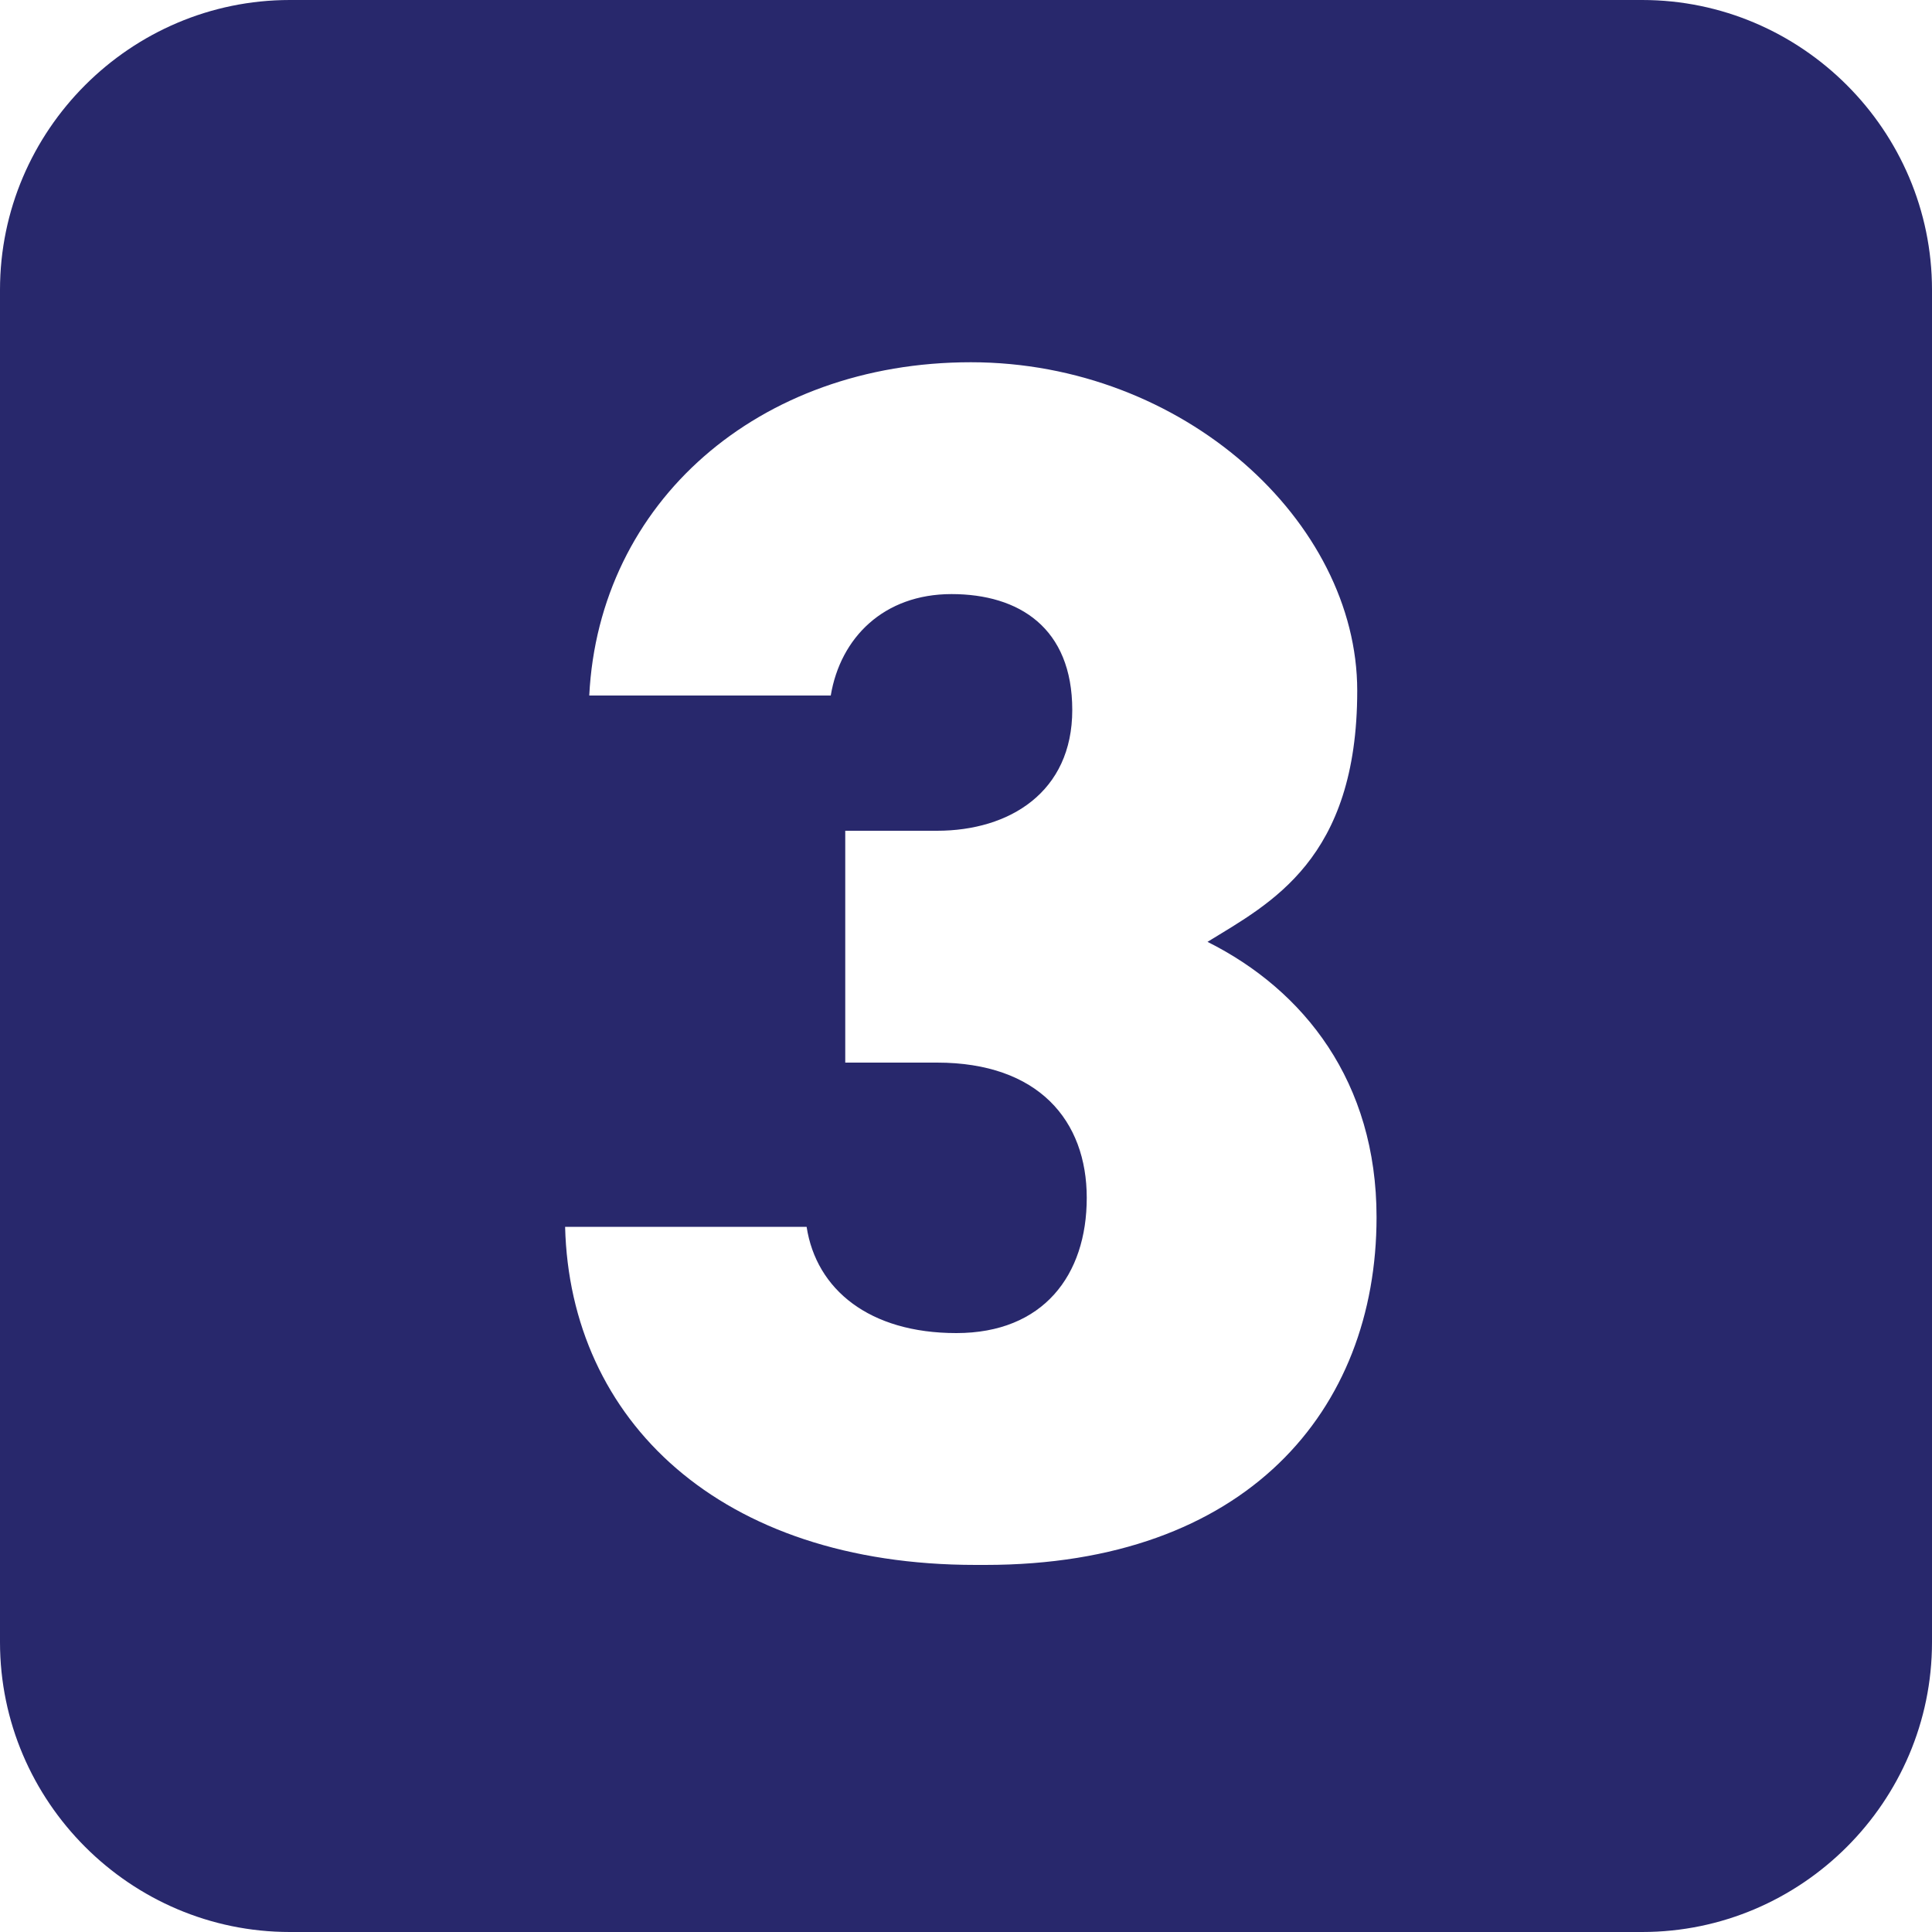 <?xml version="1.0" encoding="UTF-8"?>
<svg id="_レイヤー_1" xmlns="http://www.w3.org/2000/svg" version="1.1" viewBox="0 0 40 40">
  <!-- Generator: Adobe Illustrator 29.5.0, SVG Export Plug-In . SVG Version: 2.1.0 Build 137)  -->
  <defs>
    <style>
      .st0 {
        fill: #28286c;
      }
    </style>
  </defs>
  <path class="st0" d="M34,0H6C2.7,0,0,2.7,0,6v28c0,3.3,2.7,6,6,6h28c3.3,0,6-2.7,6-6V6c0-3.3-2.7-6-6-6ZM20.2,32.4c-5.3,0-8.4-3-8.5-7h5c.2,1.3,1.3,2.2,3.1,2.2s2.7-1.2,2.7-2.8-1-2.8-3.1-2.8h-1.9v-4.8h1.9c1.5,0,2.8-.8,2.8-2.5s-1.1-2.4-2.5-2.4-2.3.9-2.5,2.1h-5c.2-4,3.5-6.9,7.9-6.9s8,3.3,8,6.8-1.8,4.4-3.1,5.2c2,1,3.5,2.9,3.5,5.7,0,4-2.7,7.2-8.1,7.2h0Z"/>
</svg>